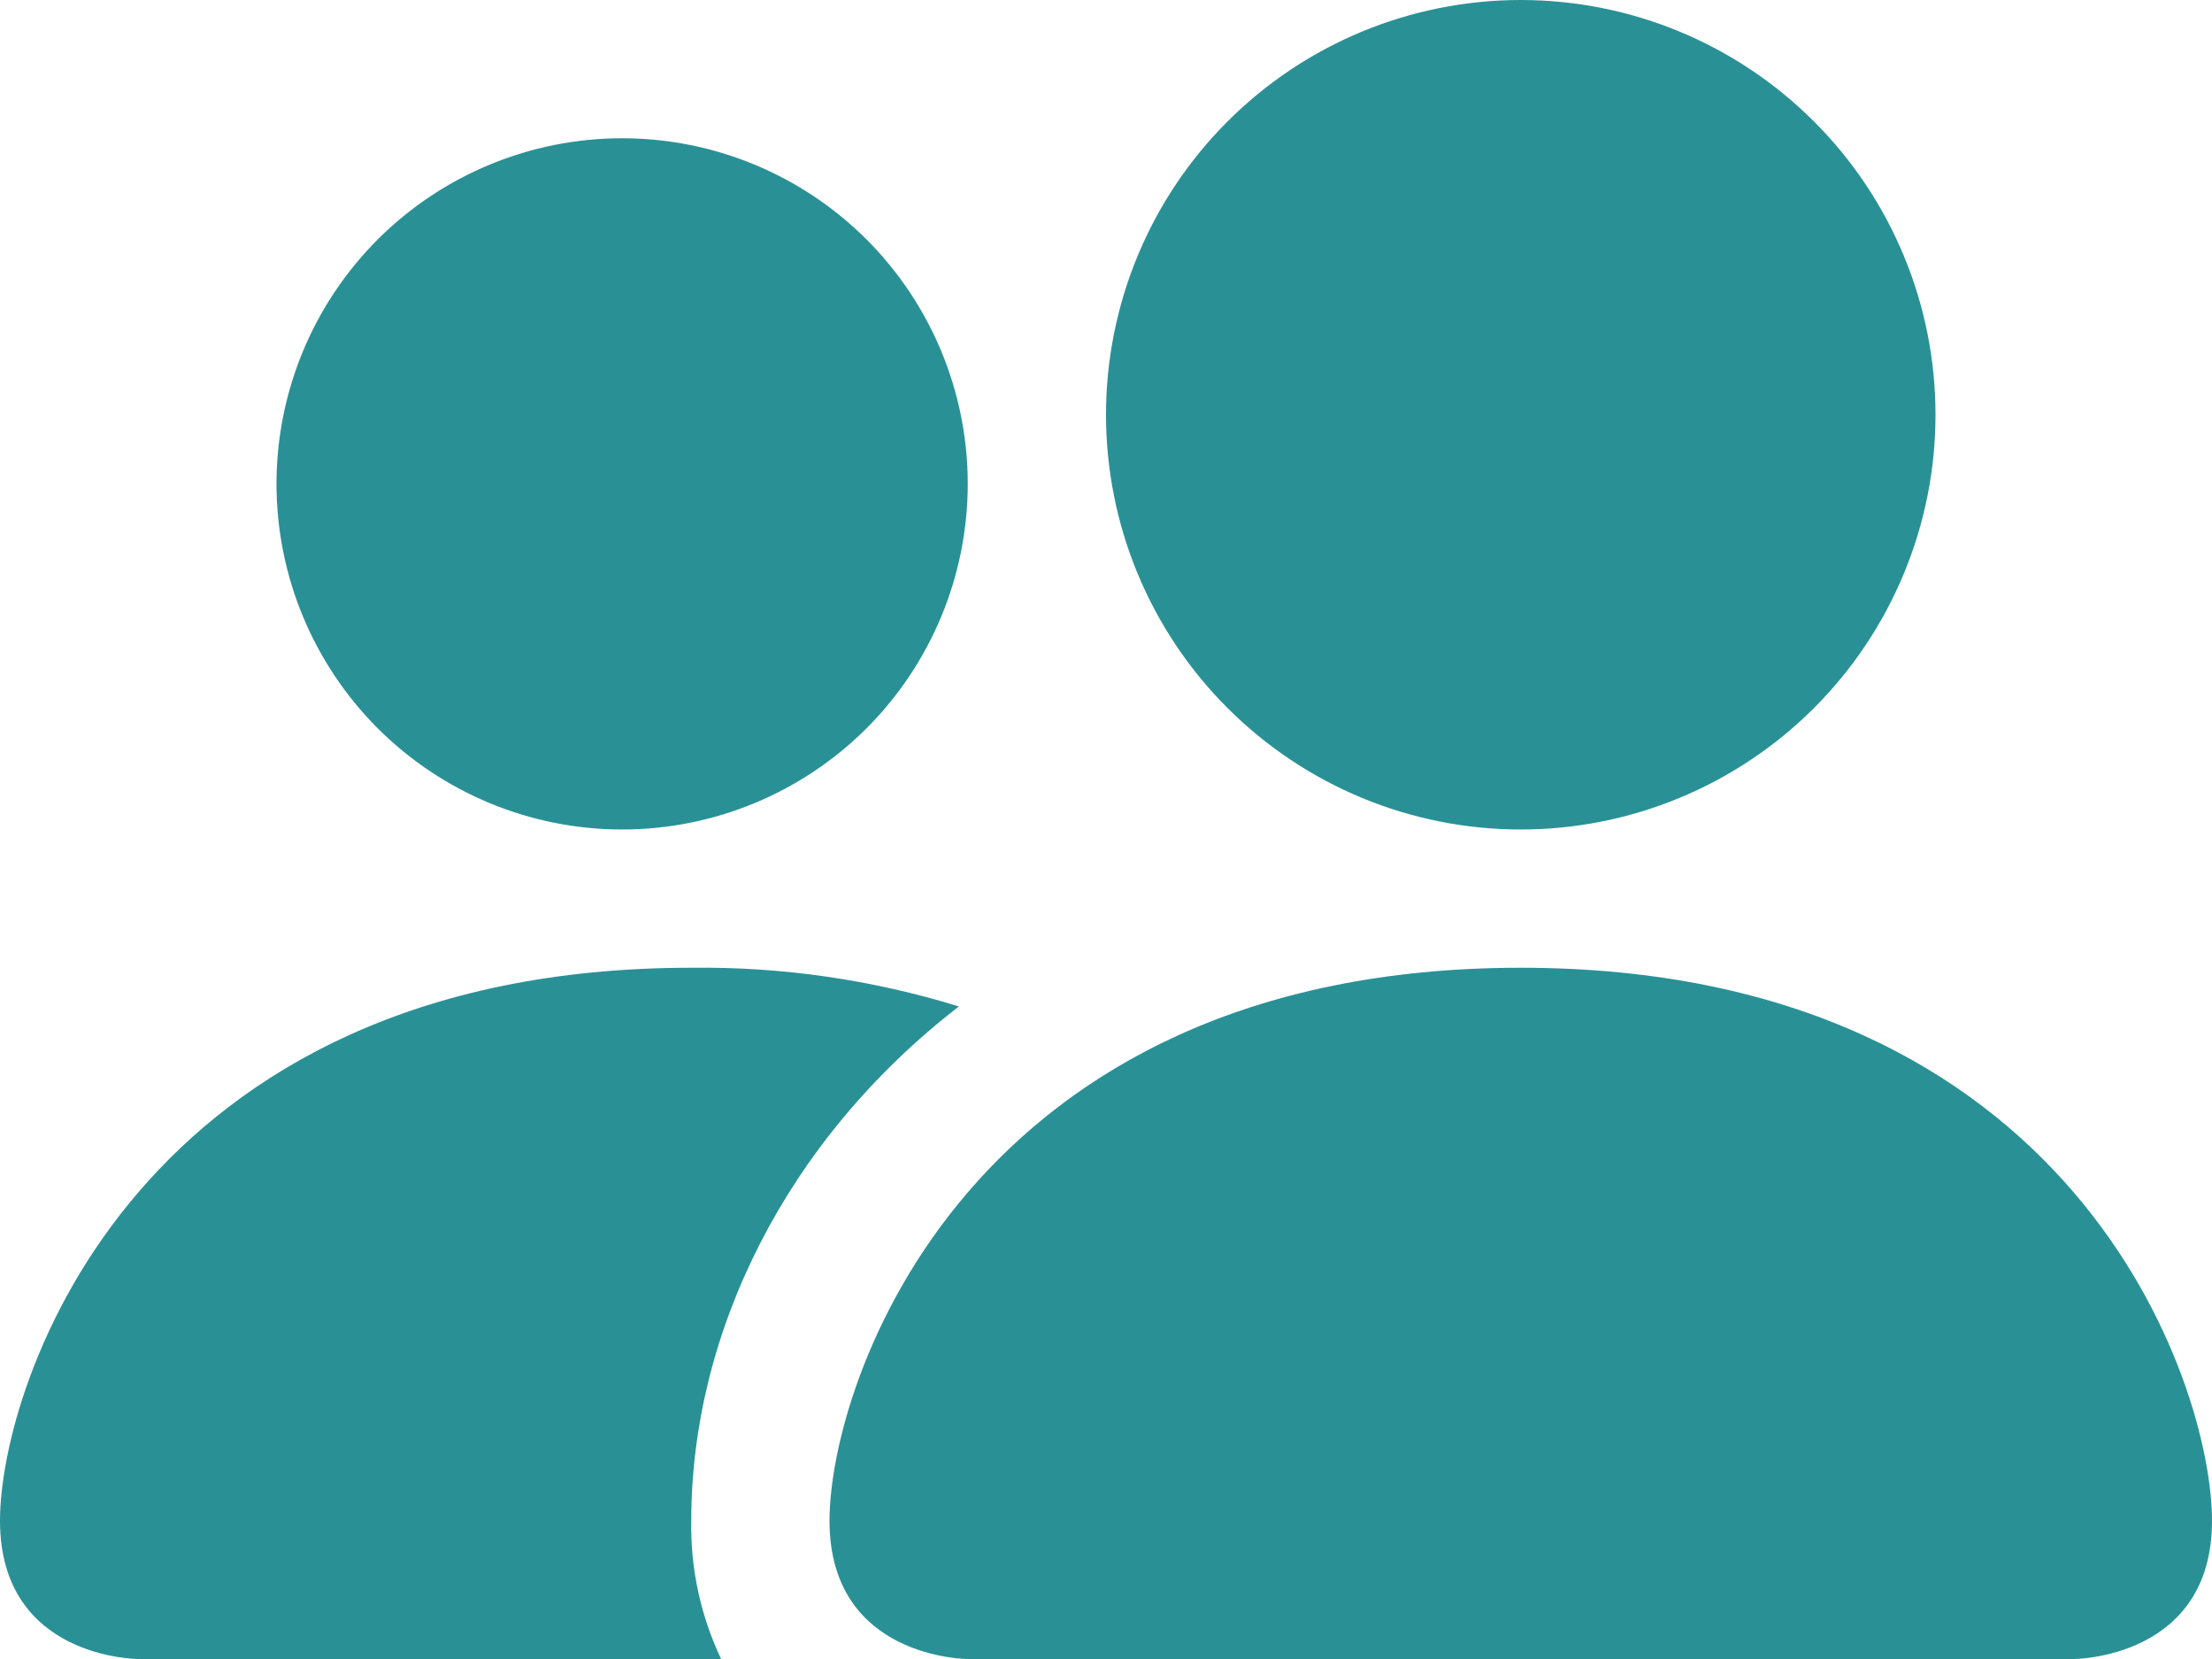 <svg width="28" height="21" viewBox="0 0 28 21" fill="none" xmlns="http://www.w3.org/2000/svg">
<path d="M12.25 21C12.25 21 10.5 21 10.5 19.25C10.5 17.5 12.25 12.25 19.25 12.25C26.25 12.25 28 17.5 28 19.25C28 21 26.25 21 26.25 21H12.25ZM19.25 10.5C20.642 10.5 21.978 9.947 22.962 8.962C23.947 7.978 24.5 6.642 24.5 5.25C24.5 3.858 23.947 2.522 22.962 1.538C21.978 0.553 20.642 0 19.25 0C17.858 0 16.522 0.553 15.538 1.538C14.553 2.522 14 3.858 14 5.25C14 6.642 14.553 7.978 15.538 8.962C16.522 9.947 17.858 10.5 19.25 10.5ZM9.128 21C8.869 20.454 8.739 19.855 8.75 19.25C8.75 16.879 9.94 14.438 12.138 12.74C11.041 12.401 9.898 12.236 8.75 12.25C1.75 12.25 0 17.5 0 19.25C0 21 1.75 21 1.75 21H9.128ZM7.875 10.5C9.035 10.5 10.148 10.039 10.969 9.219C11.789 8.398 12.25 7.285 12.25 6.125C12.25 4.965 11.789 3.852 10.969 3.031C10.148 2.211 9.035 1.75 7.875 1.75C6.715 1.75 5.602 2.211 4.781 3.031C3.961 3.852 3.5 4.965 3.5 6.125C3.5 7.285 3.961 8.398 4.781 9.219C5.602 10.039 6.715 10.5 7.875 10.5Z" fill="#299196"/>
</svg>
